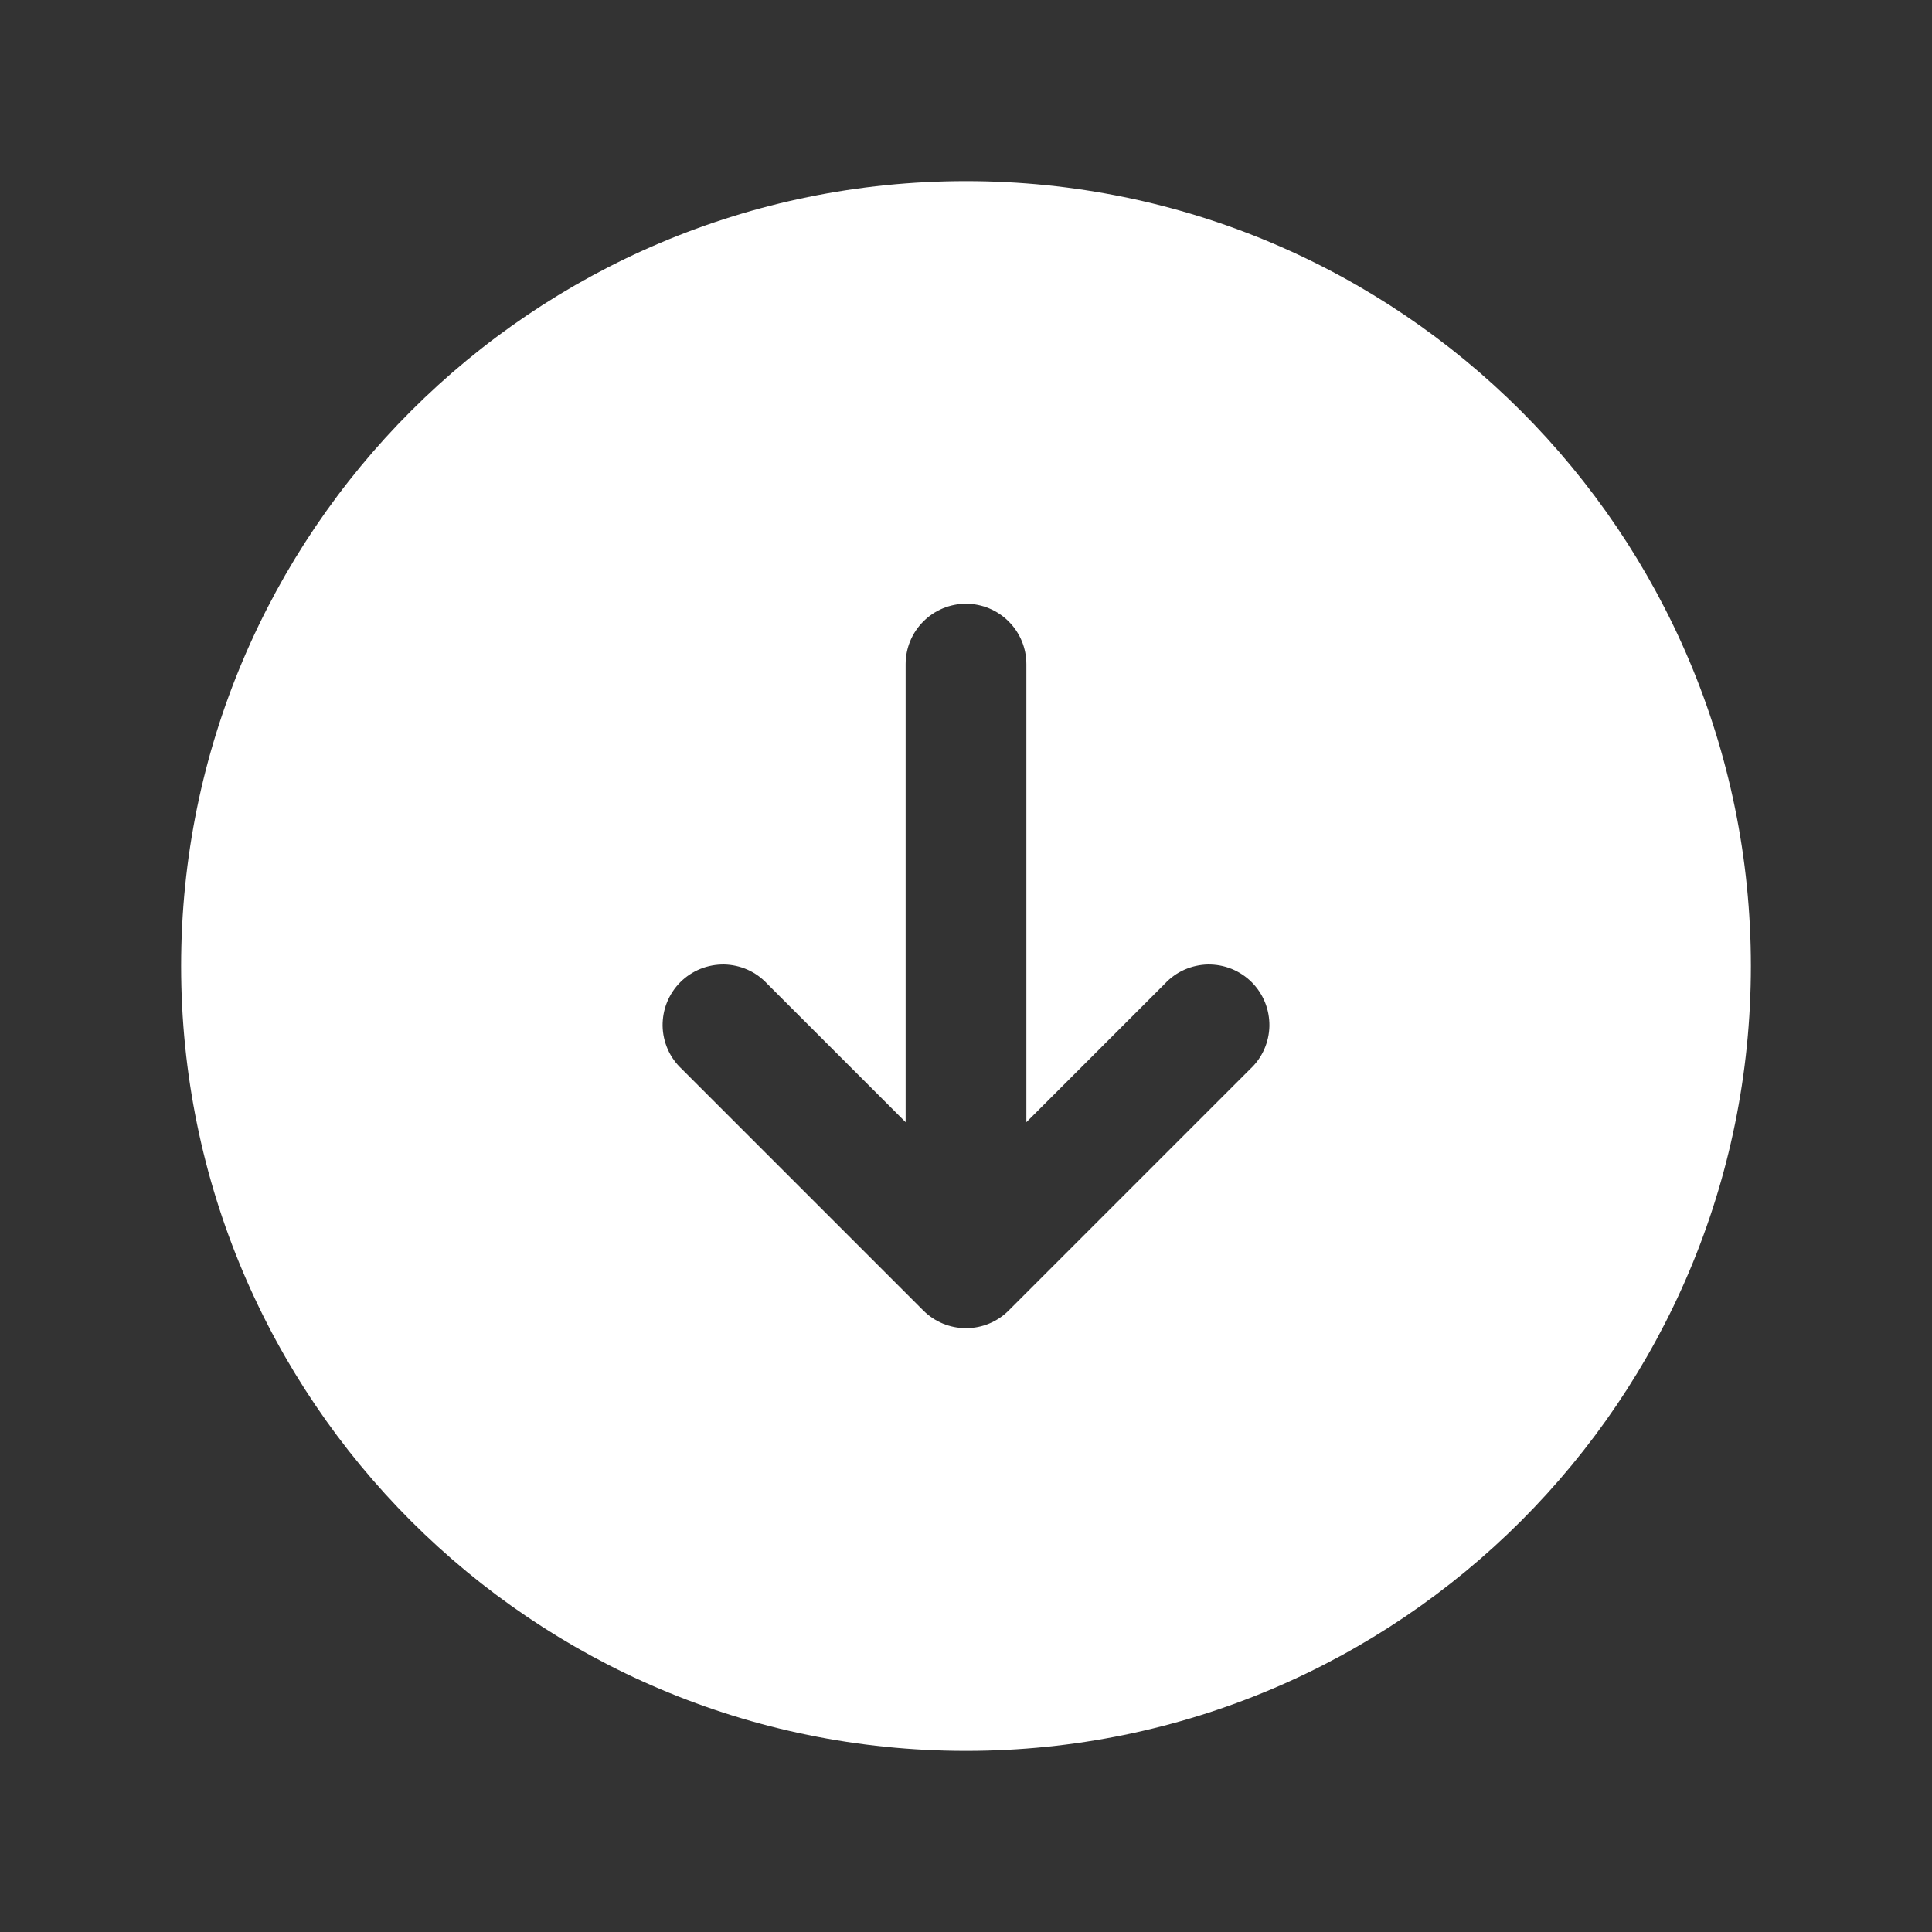 <svg width="24" height="24" viewBox="0 0 24 24" fill="none" xmlns="http://www.w3.org/2000/svg">
<rect x="0" y="0" width="24" height="24" fill="#333333" stroke="none"/>
<path fill-rule="evenodd" clip-rule="evenodd" d="M21.75 12C21.75 6.615 17.385 2.25 12 2.25C6.615 2.25 2.25 6.615 2.25 12C2.25 17.385 6.615 21.75 12 21.75C17.385 21.75 21.75 17.385 21.75 12ZM11.47 16.28C11.611 16.421 11.801 16.499 12 16.499C12.199 16.499 12.389 16.421 12.53 16.28L15.53 13.28C15.604 13.211 15.663 13.129 15.704 13.037C15.745 12.944 15.767 12.845 15.769 12.745C15.77 12.644 15.752 12.544 15.714 12.45C15.676 12.357 15.62 12.272 15.549 12.201C15.478 12.13 15.393 12.074 15.3 12.036C15.206 11.998 15.106 11.98 15.005 11.981C14.905 11.983 14.806 12.005 14.713 12.046C14.621 12.087 14.539 12.146 14.47 12.22L12.75 13.94L12.75 8.25C12.75 8.051 12.671 7.86 12.53 7.72C12.39 7.579 12.199 7.5 12 7.5C11.801 7.5 11.61 7.579 11.47 7.72C11.329 7.86 11.25 8.051 11.25 8.25L11.25 13.94L9.53 12.22C9.461 12.146 9.379 12.087 9.287 12.046C9.195 12.005 9.095 11.983 8.995 11.981C8.894 11.98 8.794 11.998 8.7 12.036C8.607 12.074 8.522 12.13 8.451 12.201C8.38 12.272 8.324 12.357 8.286 12.45C8.248 12.544 8.23 12.644 8.231 12.745C8.233 12.845 8.255 12.944 8.296 13.037C8.337 13.129 8.396 13.211 8.47 13.28L11.47 16.28Z" fill="white"/>
</svg>
